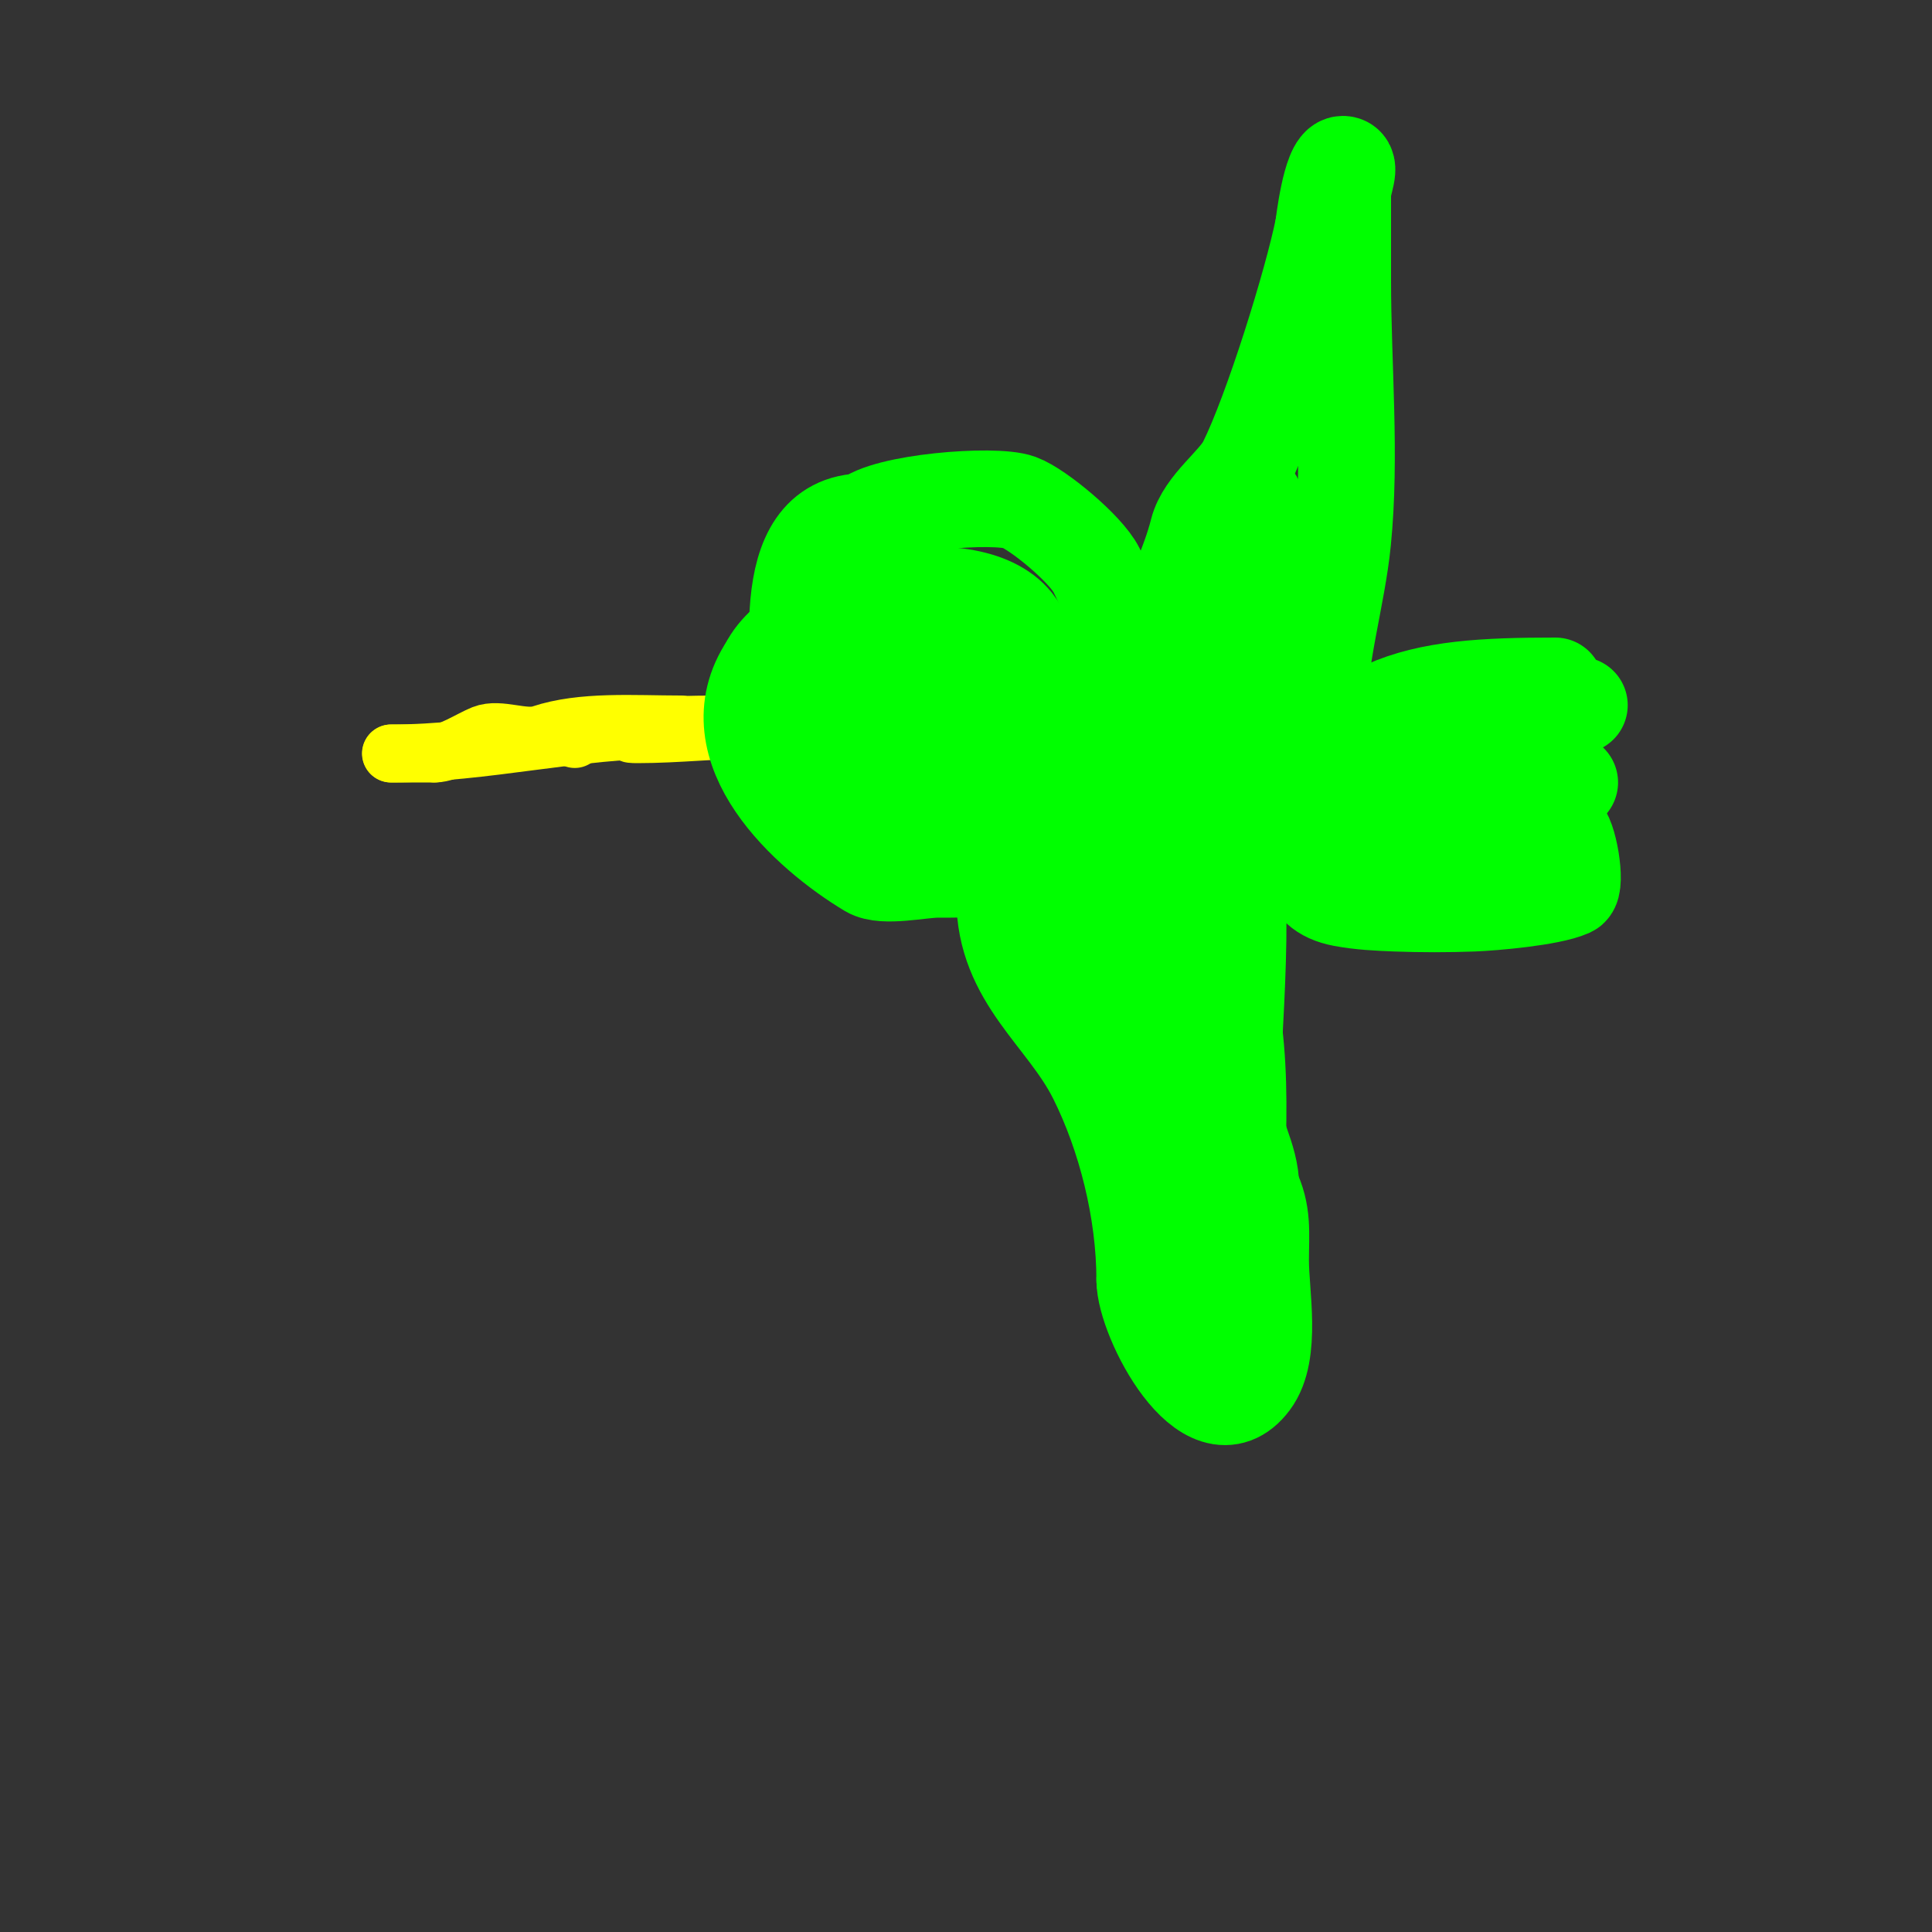 <svg viewBox='0 0 400 400' version='1.1' xmlns='http://www.w3.org/2000/svg' xmlns:xlink='http://www.w3.org/1999/xlink'><rect x="0" y="0" width="400" height="400" fill="#333333" stroke="none"/><g fill='none' stroke='#ffff00' stroke-width='12' stroke-linecap='round' stroke-linejoin='round'><path d='M141,150c-9.775,0 -20.45,-0.85 -29,2c-3.517,1.172 -8.561,-1.375 -12,0c-2.552,1.021 -7.043,4 -10,4'/><path d='M90,156c-1.814,0 -10.268,0 -9,0'/><path d='M81,156c19.404,0 38.074,-5 58,-5'/><path d='M139,151c-1.503,0 -12.219,1 -7,1c8.217,0 17.136,-1 25,-1'/><path d='M157,151c0.529,0 6,-1 6,-1c0,0 -11.302,0 -12,0c-4.806,0 -28.939,-0.061 -32,3'/></g>
<g fill='none' stroke='#00ff00' stroke-width='20' stroke-linecap='round' stroke-linejoin='round'><path d='M173,164c-1.842,0 -5.313,3.687 -7,2c-1.129,-1.129 0,-14.926 0,-15c0,-12.271 -6.115,-43 13,-43'/><path d='M179,108c4.011,-4.011 26.847,-5.874 32,-4c3.875,1.409 13.82,9.64 16,14c6.665,13.329 10.526,32.842 8,48c-0.387,2.323 -3.212,4.637 -4,7'/><path d='M231,173c-12.571,6.285 -22.229,7 -37,7c-3.348,0 -11.081,1.752 -14,0c-12.616,-7.569 -32.191,-25.213 -21,-42'/><path d='M159,138c6.601,-13.203 41.634,-20.707 51,-9c6.477,8.096 8.547,36.124 3,45c-4.936,7.897 -21.237,3.932 -28,2'/><path d='M185,176c-2.867,-4.3 -6.49,-9.608 -9,-14c-2.092,-3.661 -3.173,-7.866 -4,-12c-0.743,-3.716 -2.406,-9.392 0,-13c3.874,-5.811 22.354,-8.637 27,-2c2.549,3.642 2,8.926 2,13c0,1.887 1.414,11.586 0,13c-13.535,13.535 -26.459,-25 -16,-25'/><path d='M185,136c1.077,0 5.52,-0.64 6,0c2.264,3.019 4.421,17.789 0,20c-13.092,6.546 -23.589,-5 -3,-5'/><path d='M208,186c0,16.546 12.616,24.232 19,37c6.045,12.09 10,27.653 10,42'/><path d='M237,265c0,8.076 13.03,32.96 22,21c4.43,-5.907 2,-18.173 2,-25c0,-5.821 0.607,-9.786 -2,-15'/><path d='M259,246c0,-6.66 -4,-11.54 -4,-18c0,-12.48 3.619,-46.762 -1,-56'/><path d='M254,172c-13.792,0 -24.414,1.606 -37,7c-1.115,0.478 -4.34,-0.979 -5,1c-2.065,6.195 7.224,19.721 9,23c6.52,12.036 12.306,25.809 20,37c6.492,9.443 14,16.955 14,29'/><path d='M255,269c0,-18.949 3.024,-40.354 0,-59c-1.217,-7.503 -3.796,-14.726 -6,-22c-1.131,-3.734 -2.836,-7.276 -4,-11c-0.724,-2.316 -1.411,-9.354 -2,-7c-2.9,11.599 -3.018,56.892 -1,69c0.982,5.892 8,16.62 8,21'/><path d='M250,260c-4.803,0 -9.714,-28.284 -11,-33c-2.704,-9.914 -5.993,-19.964 -8,-30c-1.759,-8.794 1.815,-16.704 3,-25c1.857,-12.999 0.747,-27.242 5,-40'/><path d='M239,132c3.212,-6.423 7.323,-15.292 9,-22c1.358,-5.432 7.945,-9.891 10,-14c5.335,-10.67 13.702,-37.511 16,-49'/><path d='M274,47c0.012,-0.087 1.497,-13 4,-13c2,0 0,4 0,6c0,6 0,12 0,18c0,17.676 1.758,36.424 0,54c-1.145,11.448 -5,23.951 -5,35'/><path d='M273,147c0,3.414 -4.108,22.108 -6,24c-2.742,2.742 -11.53,-4.652 -12,-7c-2.195,-10.974 -0.502,-25.948 0,-37c0.167,-3.678 0.77,-7.325 1,-11c0.113,-1.809 4,-19.101 4,-10'/><path d='M260,106c10.289,10.289 5,34.453 5,47c0,4.667 0.489,9.359 0,14c-0.221,2.097 -2.943,7.886 -2,6c14.326,-28.652 29.636,-31 59,-31'/><path d='M322,176c-9.602,2.954 -25.323,7.051 -36,4c-2.333,-0.667 -4.747,-1.099 -7,-2c-0.851,-0.34 -3.551,-7.483 -2,-8c3.847,-1.282 8.024,-1.205 12,-2c3.826,-0.765 7.205,-3.096 11,-4c8.737,-2.08 16.292,-2 25,-2'/><path d='M323,178c-8.204,2.051 -34.786,9.107 -43,5c-0.943,-0.472 0.856,-5.933 1,-6c2.512,-1.16 19.787,-4.743 23,-5c6.313,-0.505 13.179,-2.495 19,0c1.821,0.78 3.484,11.34 2,12c-4.173,1.855 -16.029,2.853 -20,3c-5.33,0.197 -10.67,0.197 -16,0c-3.679,-0.136 -7.381,-0.321 -11,-1c-8.717,-1.634 -8.155,-8.908 -3,-15c9.155,-10.819 21.944,-16.424 34,-23'/><path d='M309,148c4.469,-1.676 9.227,-3 14,-3'/><path d='M327,146c-9.09,0 -25.026,-0.136 -32,8c-4.285,4.999 -6.176,9.84 -12,14c-8.198,5.856 -20.185,2.062 -29,5c-0.894,0.298 -1.057,2 -2,2'/></g>
</svg>